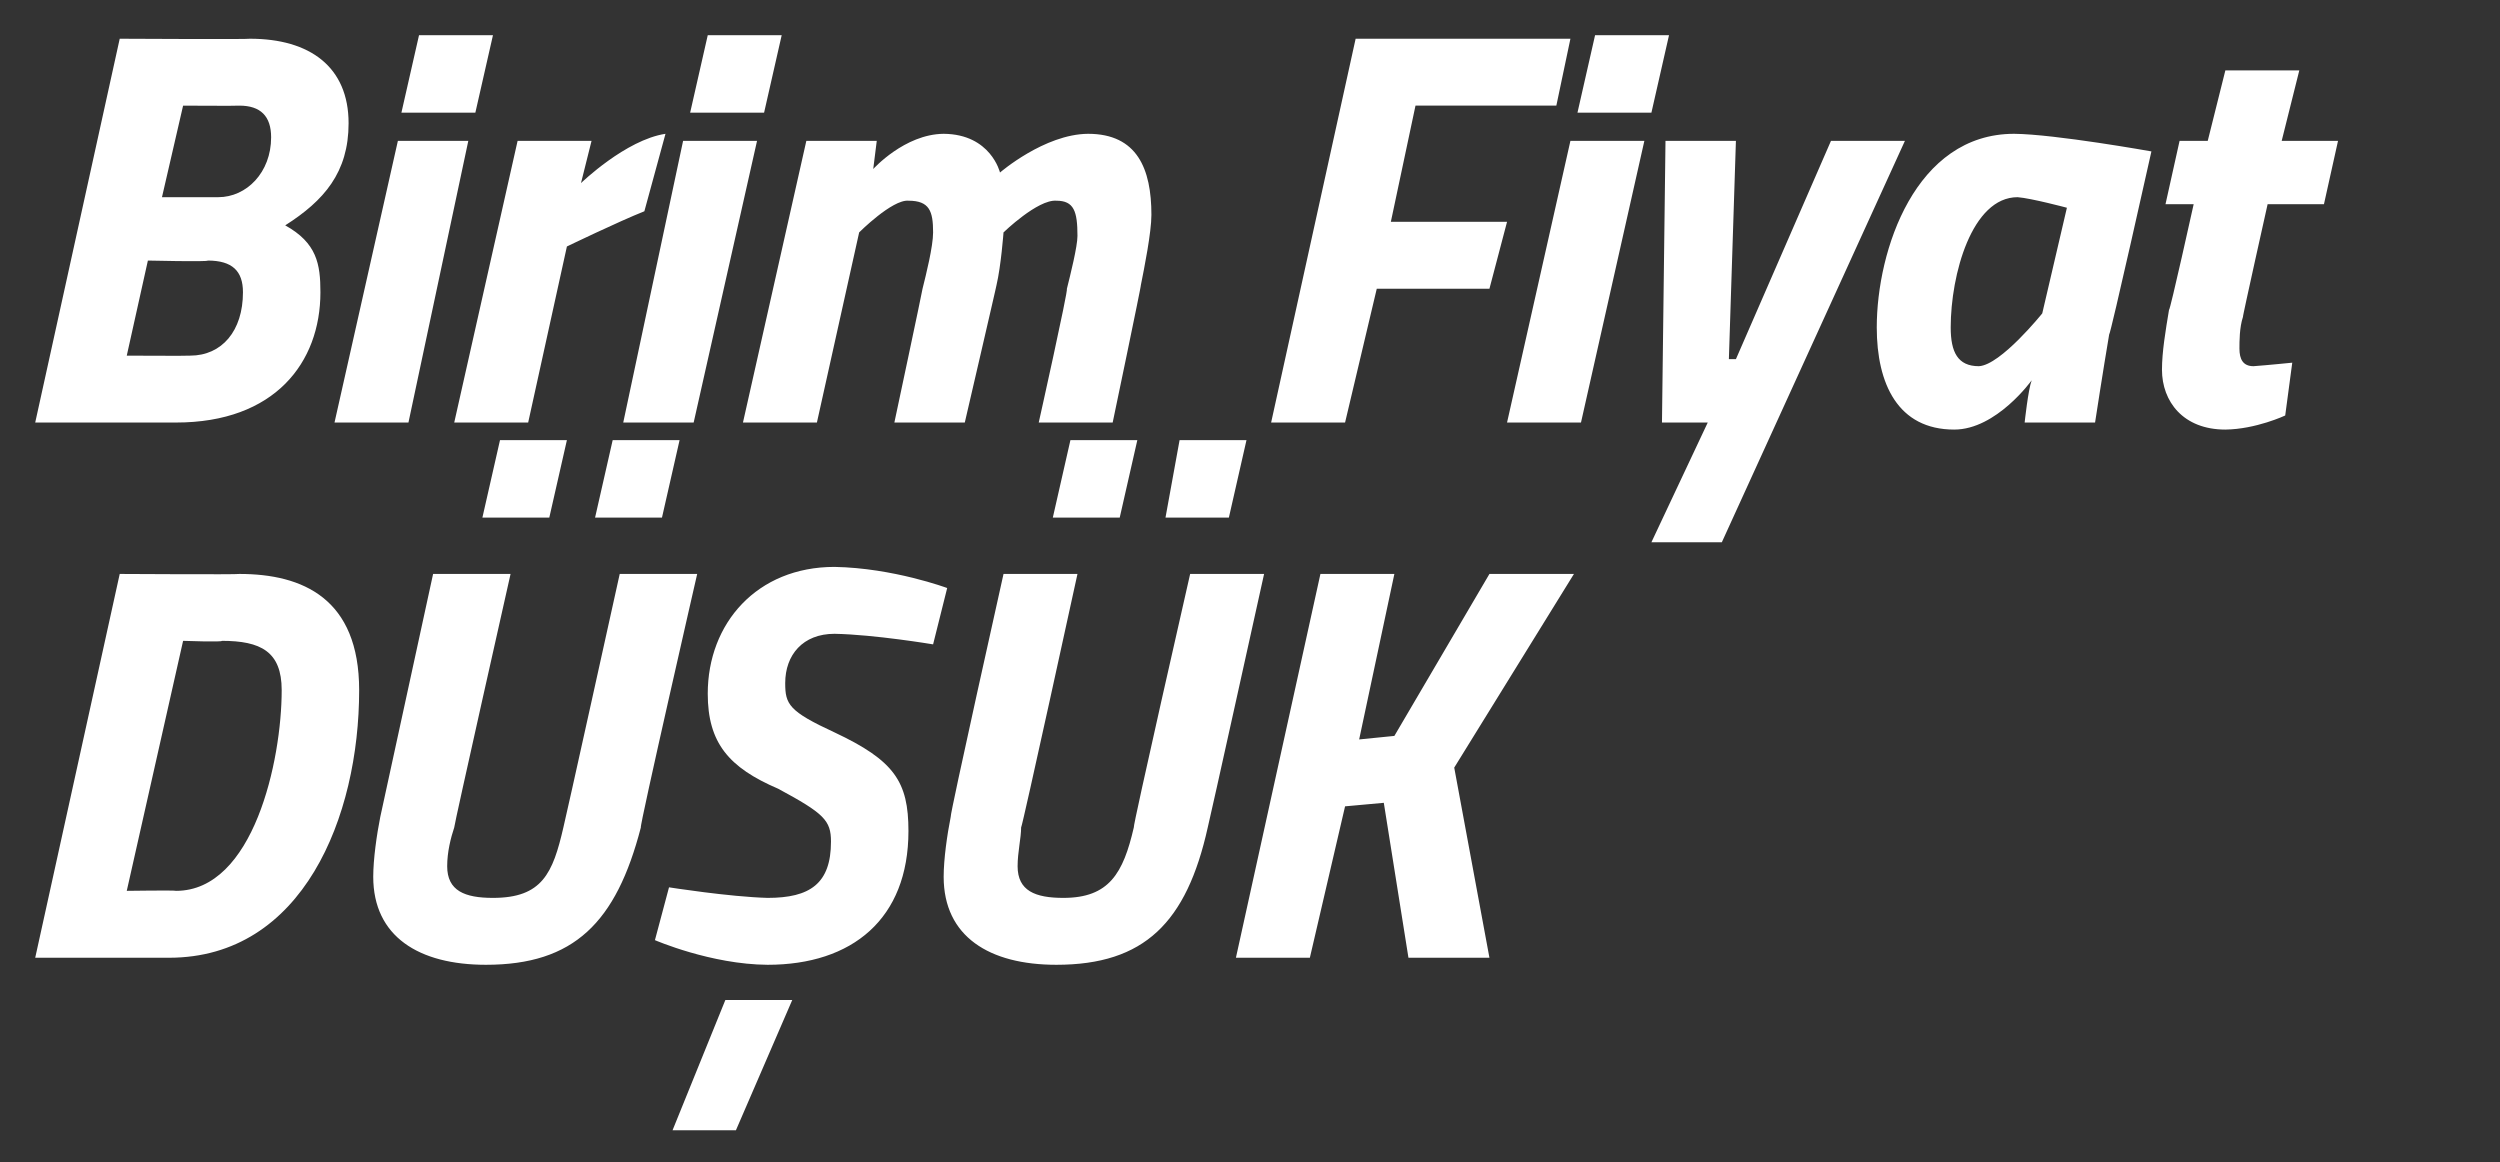 <?xml version="1.0" standalone="no"?><!DOCTYPE svg PUBLIC "-//W3C//DTD SVG 1.1//EN" "http://www.w3.org/Graphics/SVG/1.1/DTD/svg11.dtd"><svg xmlns="http://www.w3.org/2000/svg" version="1.1" width="71px" height="33px" viewBox="0 0 71 33"><rect x="0" y="0" width="71" height="33" fill="#333333" stroke="none"/>  <desc>Birim Fiyat D K</desc>  <defs/>  <g id="Polygon188042">    <path d="M 1 27.2 L 3.4 16.3 C 3.4 16.3 6.77 16.32 6.8 16.3 C 8.6 16.3 10.2 17 10.2 19.6 C 10.2 23.2 8.6 27.2 4.8 27.2 C 4.8 27.2 1 27.2 1 27.2 Z M 6.3 18.2 C 6.33 18.24 5.2 18.2 5.2 18.2 L 3.6 25.3 C 3.6 25.3 4.98 25.28 5 25.3 C 7.2 25.3 8 21.6 8 19.6 C 8 18.5 7.4 18.2 6.3 18.2 Z M 14.2 12.5 L 16.1 12.5 L 15.6 14.7 L 13.7 14.7 L 14.2 12.5 Z M 17.4 12.5 L 19.3 12.5 L 18.8 14.7 L 16.9 14.7 L 17.4 12.5 Z M 12.9 23.5 C 12.8 23.8 12.7 24.2 12.7 24.6 C 12.7 25.3 13.2 25.5 14 25.5 C 15.4 25.5 15.7 24.8 16 23.5 C 16.01 23.5 17.6 16.3 17.6 16.3 L 19.8 16.3 C 19.8 16.3 18.15 23.5 18.2 23.5 C 17.5 26.2 16.3 27.4 13.8 27.4 C 11.9 27.4 10.6 26.6 10.6 24.9 C 10.6 24.4 10.7 23.7 10.8 23.2 C 10.81 23.15 12.3 16.3 12.3 16.3 L 14.5 16.3 C 14.5 16.3 12.88 23.5 12.9 23.5 Z M 19.1 32.1 L 20.9 32.1 L 22.5 28.4 L 20.6 28.4 L 19.1 32.1 Z M 26.5 18.3 C 26.5 18.3 24.83 18.02 23.7 18 C 22.8 18 22.3 18.6 22.3 19.4 C 22.3 20 22.4 20.2 23.7 20.8 C 25.4 21.6 25.8 22.2 25.8 23.6 C 25.8 26.1 24.2 27.4 21.8 27.4 C 20.19 27.39 18.6 26.7 18.6 26.7 L 19 25.2 C 19 25.2 20.71 25.47 21.8 25.5 C 23 25.5 23.6 25.1 23.6 23.9 C 23.6 23.3 23.4 23.1 22.1 22.4 C 20.7 21.8 20.1 21.1 20.1 19.7 C 20.1 17.7 21.5 16.1 23.7 16.1 C 25.37 16.13 26.9 16.7 26.9 16.7 L 26.5 18.3 Z M 30.4 12.5 L 32.3 12.5 L 31.8 14.7 L 29.9 14.7 L 30.4 12.5 Z M 33.5 12.5 L 35.4 12.5 L 34.9 14.7 L 33.1 14.7 L 33.5 12.5 Z M 29 23.5 C 29 23.8 28.9 24.2 28.9 24.6 C 28.9 25.3 29.4 25.5 30.2 25.5 C 31.5 25.5 31.9 24.8 32.2 23.5 C 32.16 23.5 33.8 16.3 33.8 16.3 L 35.9 16.3 C 35.9 16.3 34.31 23.5 34.3 23.5 C 33.7 26.2 32.5 27.4 30 27.4 C 28.1 27.4 26.8 26.6 26.8 24.9 C 26.8 24.4 26.9 23.7 27 23.2 C 26.97 23.15 28.5 16.3 28.5 16.3 L 30.6 16.3 C 30.6 16.3 29.03 23.5 29 23.5 Z M 39.3 22.8 L 38.2 22.9 L 37.2 27.2 L 35.1 27.2 L 37.5 16.3 L 39.6 16.3 L 38.6 21 L 39.6 20.9 L 42.3 16.3 L 44.7 16.3 L 41.3 21.8 L 42.3 27.2 L 40 27.2 L 39.3 22.8 Z " stroke="none" fill="#fff"/>  </g>  <g id="Polygon188041">    <path d="M 7.1 1.1 C 8.8 1.1 9.9 1.9 9.9 3.5 C 9.9 4.9 9.2 5.7 8.1 6.4 C 9 6.9 9.1 7.5 9.1 8.3 C 9.1 10.3 7.8 12 5 12 C 4.98 12 1 12 1 12 L 3.4 1.1 C 3.4 1.1 7.11 1.12 7.1 1.1 Z M 4.2 7.4 L 3.6 10.1 C 3.6 10.1 5.4 10.11 5.4 10.1 C 6.3 10.1 6.9 9.4 6.9 8.3 C 6.9 7.7 6.6 7.4 5.9 7.4 C 5.93 7.44 4.2 7.4 4.2 7.4 Z M 5.2 3 L 4.6 5.6 C 4.6 5.6 6.18 5.6 6.2 5.6 C 7 5.6 7.7 4.9 7.7 3.9 C 7.7 3.3 7.4 3 6.8 3 C 6.77 3.01 5.2 3 5.2 3 Z M 11.3 4 L 13.3 4 L 11.6 12 L 9.5 12 L 11.3 4 Z M 11.9 1 L 14 1 L 13.5 3.2 L 11.4 3.2 L 11.9 1 Z M 14.7 4 L 16.8 4 L 16.5 5.2 C 16.5 5.2 17.77 3.97 18.9 3.8 C 18.9 3.8 18.3 6 18.3 6 C 17.57 6.29 16.1 7 16.1 7 L 15 12 L 12.9 12 L 14.7 4 Z M 19.4 4 L 21.5 4 L 19.7 12 L 17.7 12 L 19.4 4 Z M 20.1 1 L 22.2 1 L 21.7 3.2 L 19.6 3.2 L 20.1 1 Z M 25.4 12 C 25.4 12 26.2 8.24 26.2 8.2 C 26.3 7.8 26.5 7 26.5 6.6 C 26.5 6 26.4 5.7 25.8 5.7 C 25.34 5.66 24.4 6.6 24.4 6.6 L 23.2 12 L 21.1 12 L 22.9 4 L 24.9 4 L 24.8 4.8 C 24.8 4.8 25.69 3.81 26.8 3.8 C 28.14 3.81 28.4 4.9 28.4 4.9 C 28.4 4.9 29.66 3.81 30.9 3.8 C 32.3 3.8 32.7 4.8 32.7 6.1 C 32.7 6.6 32.5 7.6 32.4 8.1 C 32.42 8.08 31.6 12 31.6 12 L 29.5 12 C 29.5 12 30.34 8.24 30.3 8.2 C 30.4 7.8 30.6 7 30.6 6.7 C 30.6 6 30.5 5.7 30 5.7 C 29.47 5.66 28.5 6.6 28.5 6.6 C 28.5 6.6 28.43 7.55 28.3 8.1 C 28.31 8.08 27.4 12 27.4 12 L 25.4 12 Z M 38.5 1.1 L 44.6 1.1 L 44.2 3 L 40.2 3 L 39.5 6.3 L 42.8 6.3 L 42.3 8.2 L 39.1 8.2 L 38.2 12 L 36.1 12 L 38.5 1.1 Z M 44.6 4 L 46.7 4 L 44.9 12 L 42.8 12 L 44.6 4 Z M 45.3 1 L 47.4 1 L 46.9 3.2 L 44.8 3.2 L 45.3 1 Z M 49.3 4 L 49.1 10.2 L 49.3 10.2 L 52 4 L 54.1 4 L 48.9 15.4 L 46.9 15.4 L 48.5 12 L 47.2 12 L 47.3 4 L 49.3 4 Z M 53.3 9.3 C 53.3 7.1 54.4 3.8 57.2 3.8 C 58.36 3.81 61.1 4.3 61.1 4.3 C 61.1 4.3 59.94 9.5 59.9 9.5 C 59.73 10.5 59.5 12 59.5 12 L 57.5 12 C 57.5 12 57.6 11.06 57.7 10.8 C 57.7 10.8 56.7 12.2 55.5 12.2 C 53.9 12.2 53.3 10.9 53.3 9.3 Z M 55.4 9.3 C 55.4 10 55.6 10.4 56.2 10.4 C 56.82 10.37 58 8.9 58 8.9 L 58.7 5.9 C 58.7 5.9 57.69 5.63 57.3 5.6 C 56 5.6 55.4 7.8 55.4 9.3 Z M 64.4 5.8 C 64.4 5.8 63.68 9.02 63.7 9 C 63.6 9.3 63.6 9.7 63.6 9.9 C 63.6 10.2 63.7 10.4 64 10.4 C 64.41 10.37 65.1 10.3 65.1 10.3 L 64.9 11.8 C 64.9 11.8 64.07 12.19 63.2 12.2 C 62 12.2 61.4 11.4 61.4 10.5 C 61.4 10 61.5 9.4 61.6 8.8 C 61.63 8.83 62.3 5.8 62.3 5.8 L 61.5 5.8 L 61.9 4 L 62.7 4 L 63.2 2 L 65.3 2 L 64.8 4 L 66.4 4 L 66 5.8 L 64.4 5.8 Z " stroke="none" fill="#fff"/>  </g></svg>
